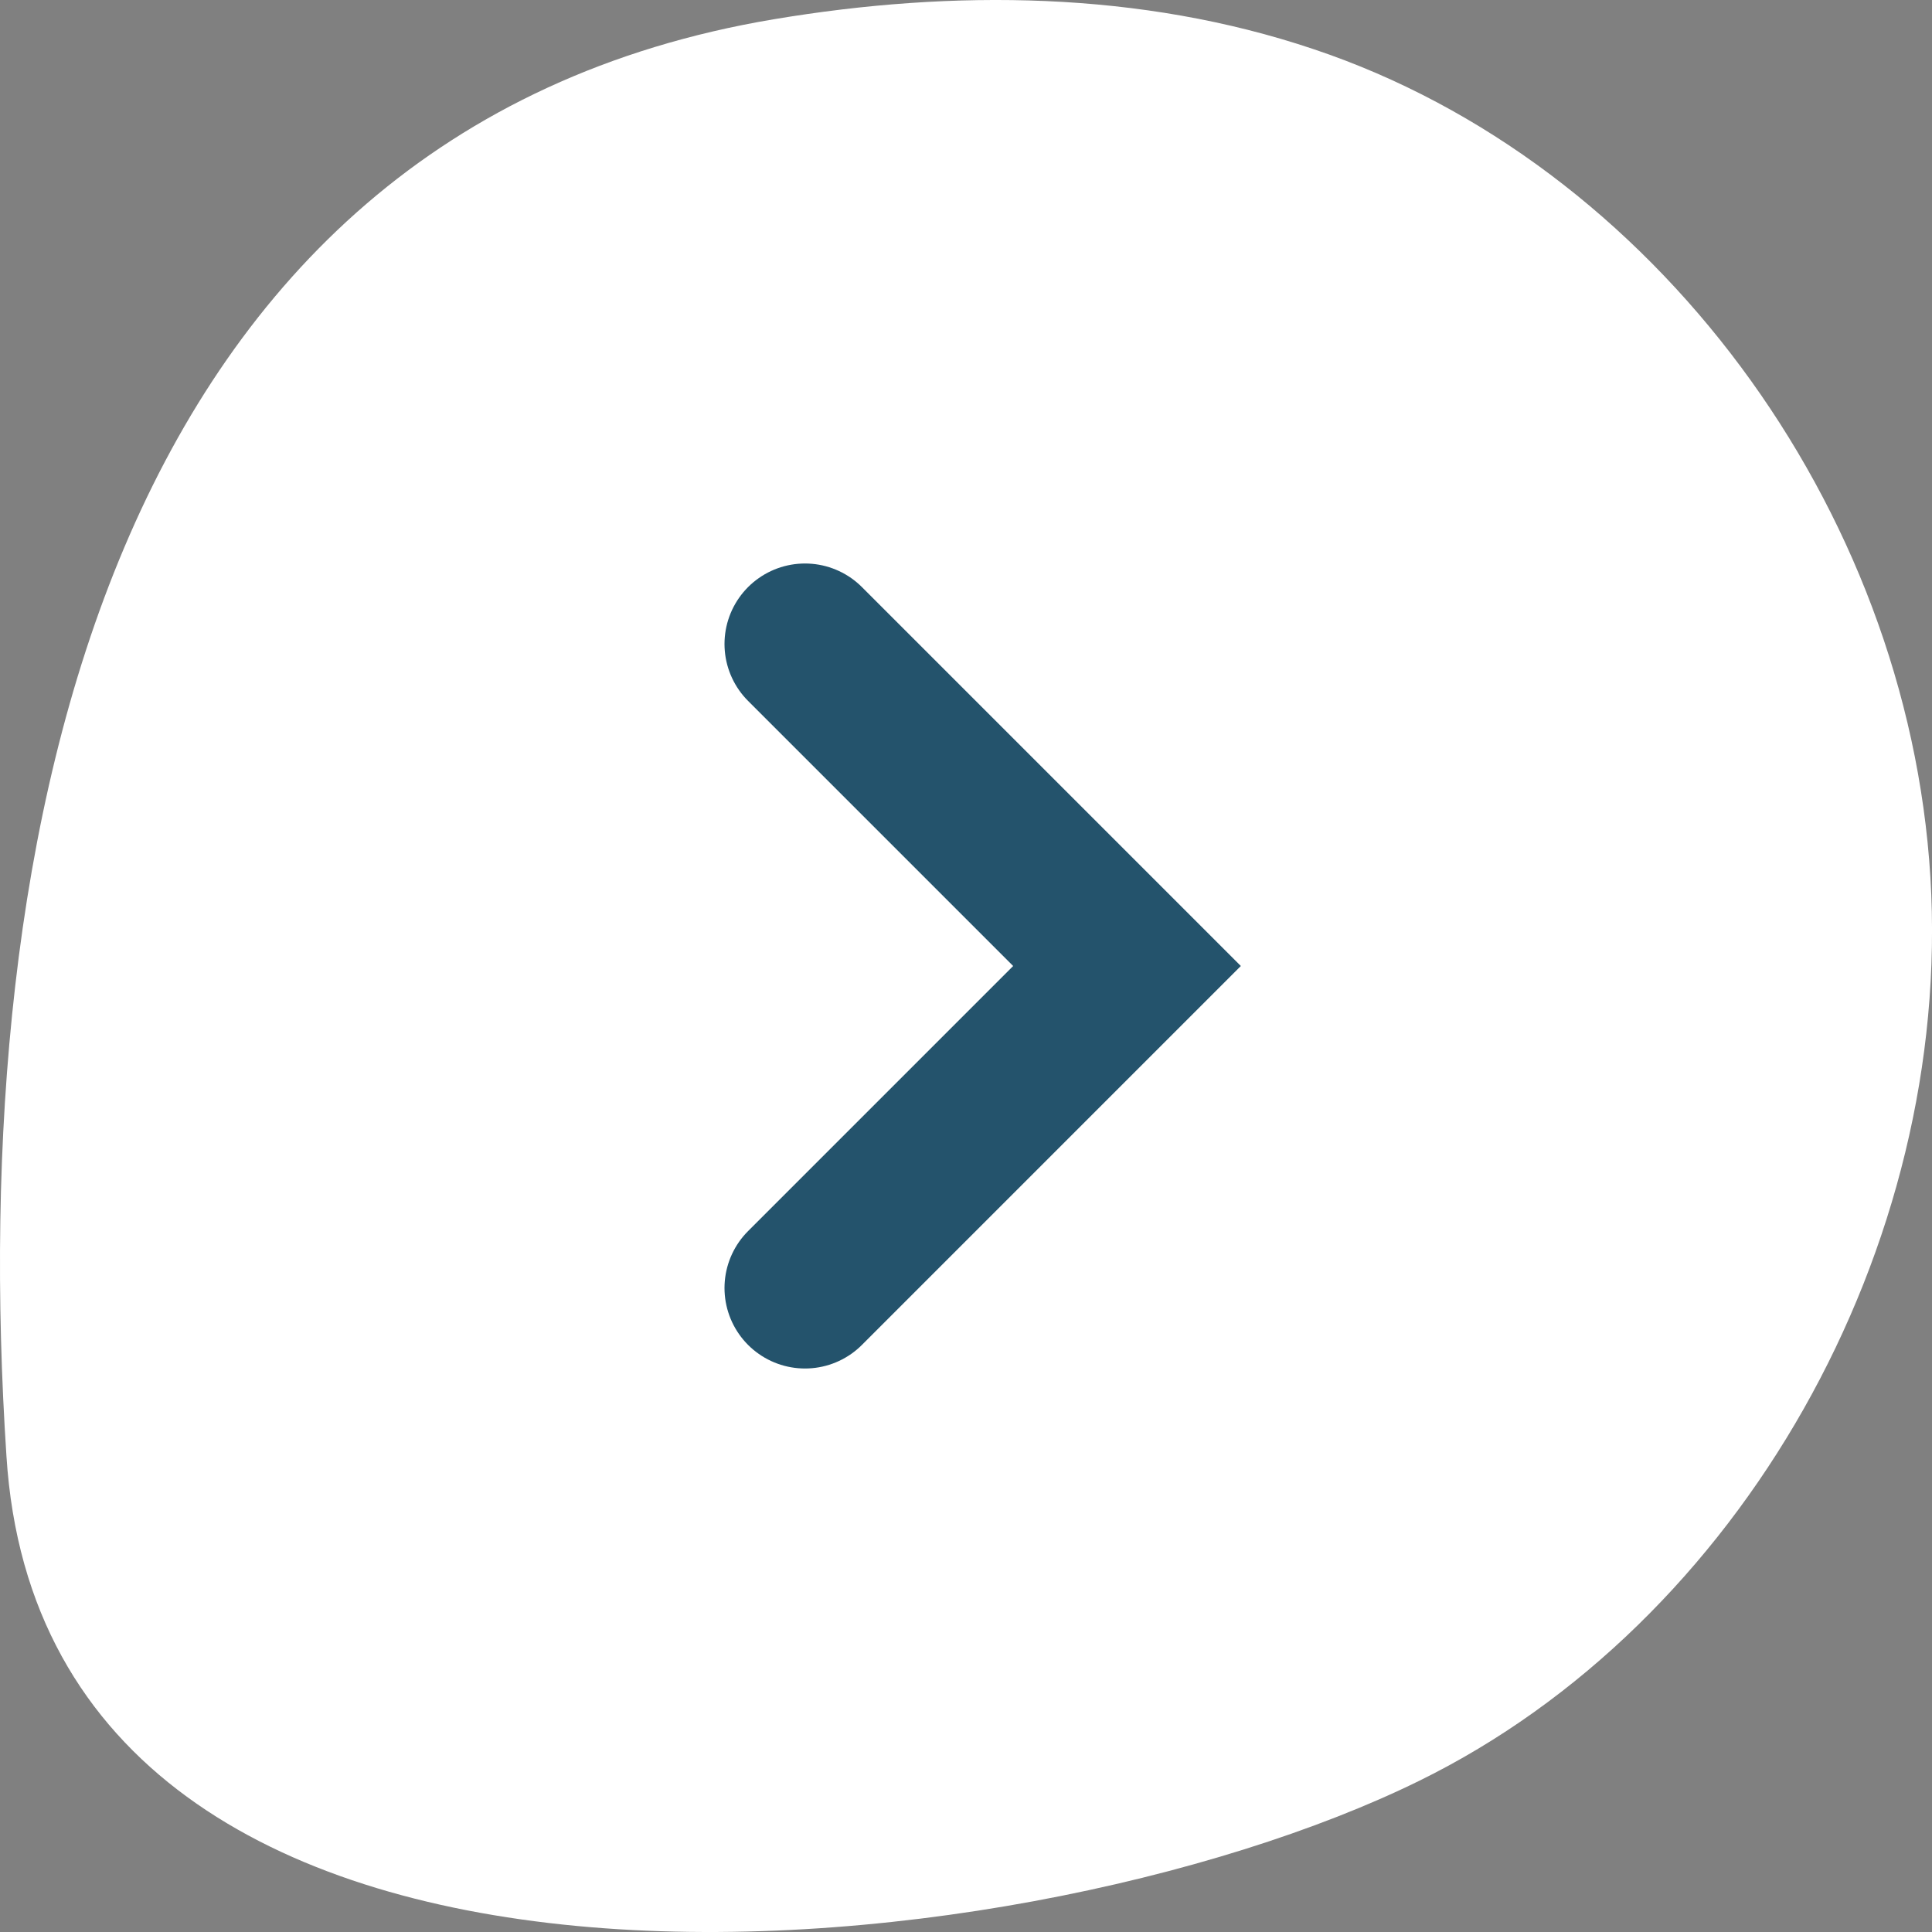 <svg width="24" height="24" viewBox="0 0 24 24" fill="none" xmlns="http://www.w3.org/2000/svg">
<rect x="0" y="0" width="24" height="24" fill="#808080" stroke="none"/>
<path d="M9.614 0.239C11.842 -0.134 14.165 -0.114 16.319 0.611C20.533 2.021 23.699 6.292 23.98 10.896C24.261 15.5 21.62 20.163 17.63 22.122C12.61 24.59 0.567 25.805 0.08 18.086C-0.426 10.387 1.316 1.63 9.614 0.239Z" fill="white"/>
<path d="M10 8L14 12L10 16" stroke="#24536C" stroke-width="2" stroke-linecap="round"/>
</svg>

